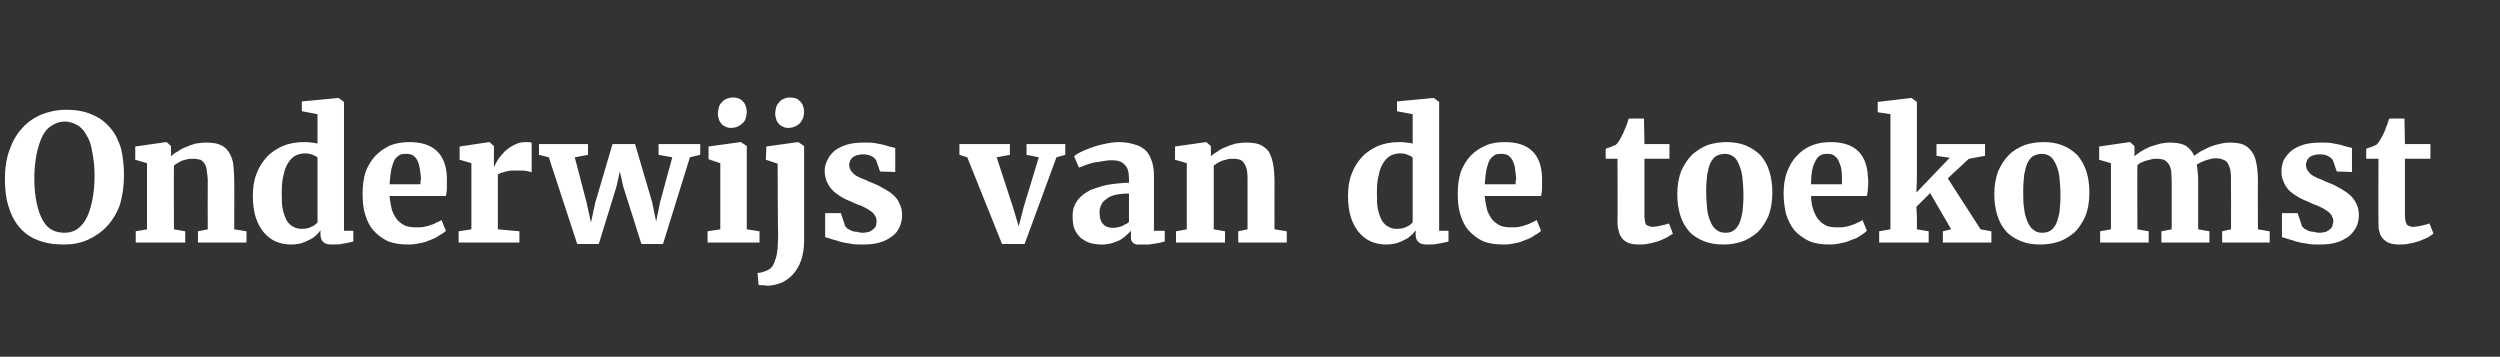 <?xml version="1.0" standalone="no"?><!DOCTYPE svg PUBLIC "-//W3C//DTD SVG 1.1//EN" "http://www.w3.org/Graphics/SVG/1.1/DTD/svg11.dtd"><svg xmlns="http://www.w3.org/2000/svg" version="1.1" width="510.2px" height="72.8px" viewBox="0 -1 510.2 72.8" style="top:-1px"><rect x="0" y="-1" width="510.2" height="72.8" fill="#333333" stroke="none"/>  <desc>Onderwijs van de toekomst</desc>  <defs/>  <g id="Polygon89527">    <path d="M 13 48.9 C 10.9 48.9 9.2 48.6 7.7 48 C 6.1 47.4 4.9 46.5 3.9 45.3 C 2.9 44.1 2.2 42.7 1.7 41 C 1.2 39.4 1 37.5 1 35.4 C 1 33.3 1.3 31.4 1.9 29.7 C 2.5 28 3.3 26.5 4.4 25.3 C 5.5 24 6.8 23.1 8.4 22.4 C 9.9 21.8 11.6 21.4 13.5 21.4 C 15.5 21.4 17.3 21.7 18.8 22.4 C 20.3 23 21.5 23.9 22.5 25.1 C 23.5 26.2 24.2 27.7 24.7 29.3 C 25.1 31 25.3 32.8 25.3 34.9 C 25.3 37 25 38.9 24.5 40.7 C 23.9 42.4 23 43.9 21.9 45.1 C 20.8 46.3 19.5 47.2 18 47.9 C 16.5 48.6 14.8 48.9 13 48.9 Z M 13.2 23.8 C 12.2 23.8 11.4 24.1 10.6 24.6 C 9.9 25 9.2 25.7 8.7 26.7 C 8.2 27.7 7.8 28.9 7.5 30.3 C 7.2 31.8 7 33.5 7 35.4 C 7 37.4 7.2 39.1 7.5 40.5 C 7.8 41.9 8.2 43 8.7 43.9 C 9.2 44.8 9.8 45.5 10.6 45.9 C 11.3 46.3 12.2 46.5 13.1 46.5 C 14.1 46.5 14.9 46.3 15.7 45.8 C 16.4 45.3 17.1 44.6 17.6 43.6 C 18.1 42.7 18.5 41.5 18.8 40 C 19.1 38.6 19.3 36.9 19.3 34.9 C 19.3 33 19.1 31.3 18.8 29.9 C 18.6 28.5 18.2 27.4 17.6 26.5 C 17.1 25.6 16.5 24.9 15.7 24.5 C 15 24.1 14.1 23.8 13.2 23.8 Z M 27.7 48.5 L 27.7 46.2 L 30 45.8 L 30 32.3 L 27.6 31.6 L 27.6 28.9 L 33.9 28 L 34 28 L 34.9 28.8 C 34.9 28.8 34.91 30.89 34.9 30.9 C 35.3 30.5 35.7 30.2 36.3 29.9 C 36.8 29.5 37.4 29.2 38 29 C 38.6 28.7 39.3 28.5 39.9 28.3 C 40.6 28.2 41.3 28.1 42 28.1 C 43.1 28.1 44.1 28.2 44.8 28.5 C 45.6 28.8 46.2 29.3 46.6 29.9 C 47.1 30.6 47.4 31.4 47.6 32.4 C 47.7 33.4 47.8 34.7 47.8 36.1 C 47.84 36.09 47.8 45.8 47.8 45.8 L 50.3 46.2 L 50.3 48.5 L 40.4 48.5 L 40.4 46.2 L 42.4 45.8 C 42.4 45.8 42.36 36.02 42.4 36 C 42.4 35.2 42.3 34.5 42.2 33.9 C 42.2 33.3 42 32.8 41.8 32.5 C 41.6 32.1 41.3 31.8 40.9 31.6 C 40.5 31.5 40 31.4 39.4 31.4 C 39 31.4 38.6 31.4 38.2 31.5 C 37.9 31.6 37.5 31.7 37.1 31.8 C 36.8 32 36.5 32.1 36.2 32.3 C 35.9 32.5 35.7 32.6 35.5 32.8 C 35.45 32.8 35.5 45.8 35.5 45.8 L 37.8 46.2 L 37.8 48.5 L 27.7 48.5 Z M 59.4 48.9 C 58.3 48.9 57.3 48.7 56.3 48.3 C 55.4 47.9 54.6 47.3 53.9 46.5 C 53.2 45.7 52.6 44.6 52.2 43.4 C 51.8 42.1 51.6 40.7 51.6 39 C 51.6 37.4 51.8 35.9 52.3 34.6 C 52.8 33.2 53.5 32.1 54.4 31.1 C 55.3 30.1 56.4 29.4 57.7 28.8 C 58.9 28.3 60.4 28 62 28 C 62.5 28 63 28 63.5 28.1 C 63.9 28.1 64.4 28.2 64.8 28.3 C 64.79 28.27 64.8 22.3 64.8 22.3 L 61.6 21.7 L 61.6 19.7 L 69 19 L 69.1 19 L 70.2 19.8 L 70.2 46.1 L 72.1 46.1 C 72.1 46.1 72.14 48.29 72.1 48.3 C 71.6 48.4 70.9 48.6 70.1 48.7 C 69.4 48.9 68.6 48.9 67.7 48.9 C 67 48.9 66.4 48.8 66 48.4 C 65.6 48.1 65.4 47.6 65.4 46.7 C 65.4 46.7 65.4 46 65.4 46 C 65.1 46.4 64.8 46.8 64.4 47.1 C 64 47.5 63.5 47.8 63 48 C 62.5 48.3 61.9 48.5 61.3 48.7 C 60.7 48.8 60.1 48.9 59.4 48.9 Z M 61.6 45.7 C 62.3 45.7 63 45.6 63.5 45.3 C 64.1 45.1 64.5 44.7 64.8 44.4 C 64.8 44.4 64.8 31.2 64.8 31.2 C 64.6 30.9 64.3 30.8 63.8 30.6 C 63.3 30.4 62.8 30.3 62.2 30.3 C 61.5 30.3 60.9 30.5 60.4 30.7 C 59.8 31 59.3 31.5 58.9 32.1 C 58.5 32.7 58.1 33.5 57.9 34.6 C 57.6 35.6 57.5 36.8 57.5 38.3 C 57.5 39.7 57.5 40.8 57.7 41.7 C 57.9 42.6 58.2 43.4 58.5 44 C 58.9 44.6 59.3 45 59.9 45.3 C 60.4 45.6 61 45.7 61.6 45.7 Z M 83.4 48.9 C 81.7 48.9 80.3 48.7 79.1 48.2 C 77.9 47.6 77 46.9 76.2 46 C 75.4 45.1 74.9 44 74.5 42.7 C 74.1 41.4 74 40 74 38.5 C 74 36.9 74.2 35.4 74.6 34.1 C 75.1 32.8 75.8 31.7 76.6 30.8 C 77.5 29.9 78.5 29.2 79.6 28.7 C 80.8 28.2 82.1 28 83.6 28 C 88.4 28 91 30.4 91.2 35.1 C 91.2 35.9 91.2 36.7 91.2 37.3 C 91.2 38 91.1 38.5 91 39 C 91 39 79.5 39 79.5 39 C 79.6 40.1 79.8 41.1 80 41.9 C 80.3 42.7 80.7 43.4 81.1 43.9 C 81.6 44.4 82.1 44.8 82.8 45.1 C 83.4 45.3 84.1 45.4 84.8 45.4 C 85.4 45.4 86 45.4 86.5 45.3 C 87 45.2 87.5 45.1 87.9 44.9 C 88.4 44.8 88.8 44.6 89.1 44.4 C 89.5 44.3 89.8 44.1 90.1 43.9 C 90.1 43.9 91 46.1 91 46.1 C 90.7 46.4 90.3 46.7 89.7 47 C 89.2 47.4 88.6 47.7 88 47.9 C 87.3 48.2 86.6 48.5 85.8 48.6 C 85 48.8 84.2 48.9 83.4 48.9 Z M 82.9 30.4 C 82.5 30.4 82 30.4 81.6 30.6 C 81.3 30.8 80.9 31.1 80.6 31.5 C 80.3 32 80.1 32.6 79.9 33.4 C 79.7 34.3 79.6 35.3 79.5 36.6 C 79.5 36.6 85.8 36.6 85.8 36.6 C 85.8 36.5 85.8 36.5 85.8 36.4 C 85.8 36.3 85.8 36.1 85.8 36 C 85.9 35.9 85.9 35.8 85.9 35.7 C 85.9 35.6 85.9 35.5 85.9 35.5 C 85.9 34.9 85.8 34.3 85.7 33.6 C 85.6 33 85.5 32.5 85.3 32 C 85.1 31.5 84.8 31.1 84.4 30.8 C 84 30.5 83.5 30.4 82.9 30.4 Z M 93.6 48.5 L 93.6 46.2 L 96.2 45.8 L 96.2 32.3 L 93.8 31.6 L 93.8 28.9 L 99.8 28 L 99.9 28 L 100.8 28.8 L 100.8 30.3 L 100.8 33 C 100.8 33 100.89 33 100.9 33 C 101 32.6 101.3 32.2 101.6 31.6 C 102 31 102.5 30.5 103 29.9 C 103.6 29.4 104.2 28.9 104.9 28.6 C 105.6 28.2 106.4 28 107.2 28 C 107.6 28 107.9 28 108 28 C 108.2 28.1 108.4 28.1 108.5 28.1 C 108.5 28.1 108.5 34.2 108.5 34.2 C 108.4 34.1 108.1 34 107.5 33.9 C 107 33.8 106.3 33.8 105.6 33.8 C 105.2 33.8 104.8 33.8 104.3 33.8 C 103.9 33.9 103.6 33.9 103.2 34 C 102.8 34.1 102.5 34.2 102.2 34.3 C 102 34.4 101.7 34.5 101.6 34.6 C 101.59 34.6 101.6 45.8 101.6 45.8 L 106 46.2 L 106 48.5 L 93.6 48.5 Z M 117.8 48.8 L 112 31.1 L 110 30.6 L 110 28.4 L 120 28.4 L 120 30.6 L 117.3 31.1 L 119.7 40.3 L 120.6 44.4 L 121.5 40.3 L 125 28.4 L 129.6 28.4 L 133.1 40.3 L 133.9 44.2 L 134.7 40.3 L 137.2 31.1 L 134.4 30.6 L 134.4 28.4 L 142.9 28.4 L 142.9 30.6 L 140.8 31.1 L 135.3 48.8 L 130.9 48.8 L 127.2 37.1 L 126.5 34 L 125.8 37.1 L 122.2 48.8 L 117.8 48.8 Z M 144.4 48.5 L 144.4 46.2 L 147 45.8 L 147 32.3 L 144.6 31.5 L 144.6 28.9 L 151.1 28 L 151.2 28 L 152.4 28.8 L 152.4 45.8 L 155 46.2 L 155 48.5 L 144.4 48.5 Z M 149.1 25.1 C 148.7 25.1 148.3 25 148 24.8 C 147.7 24.7 147.4 24.5 147.2 24.2 C 147 24 146.8 23.7 146.7 23.3 C 146.6 23 146.5 22.6 146.5 22.2 C 146.5 21.8 146.6 21.4 146.7 20.9 C 146.8 20.5 147 20.2 147.3 19.9 C 147.5 19.6 147.9 19.3 148.2 19.2 C 148.6 19 149.1 18.9 149.6 18.9 C 149.6 18.9 149.6 18.9 149.6 18.9 C 150.1 18.9 150.5 19 150.8 19.1 C 151.2 19.3 151.5 19.5 151.7 19.8 C 151.9 20 152.1 20.3 152.2 20.7 C 152.3 21 152.4 21.4 152.4 21.7 C 152.4 22.2 152.3 22.7 152.2 23.1 C 152.1 23.5 151.9 23.8 151.6 24.1 C 151.3 24.4 151 24.6 150.6 24.8 C 150.2 25 149.7 25.1 149.1 25.1 C 149.1 25.1 149.1 25.1 149.1 25.1 Z M 158.8 47.1 C 158.75 47.13 158.7 32.4 158.7 32.4 L 156.3 31.6 L 156.4 28.9 L 162.8 28 L 162.9 28 L 164.1 28.8 C 164.1 28.8 164.11 48.13 164.1 48.1 C 164.1 49.6 163.9 50.9 163.5 52.1 C 163.1 53.2 162.6 54.1 161.9 54.9 C 161.3 55.6 160.5 56.2 159.7 56.6 C 158.8 57 157.9 57.2 157 57.3 C 156.9 57.3 156.7 57.3 156.5 57.3 C 156.3 57.3 156 57.2 155.8 57.2 C 155.6 57.2 155.4 57.2 155.2 57.2 C 155 57.2 154.9 57.2 154.8 57.1 C 154.8 57.1 154.6 54.7 154.6 54.7 C 154.7 54.7 155 54.7 155.4 54.6 C 155.7 54.5 156 54.4 156.3 54.3 C 156.8 54.1 157.3 53.8 157.6 53.4 C 157.9 52.9 158.1 52.4 158.3 51.8 C 158.5 51.2 158.6 50.5 158.7 49.7 C 158.7 48.9 158.8 48.1 158.8 47.1 Z M 160.8 25.1 C 160.4 25.1 160 25 159.7 24.8 C 159.4 24.7 159.1 24.5 158.9 24.2 C 158.7 24 158.5 23.7 158.4 23.3 C 158.3 23 158.2 22.6 158.2 22.2 C 158.2 21.8 158.3 21.4 158.4 20.9 C 158.5 20.5 158.7 20.2 159 19.9 C 159.2 19.6 159.5 19.3 159.9 19.2 C 160.3 19 160.7 18.9 161.2 18.9 C 161.2 18.9 161.3 18.9 161.3 18.9 C 161.7 18.9 162.2 19 162.5 19.1 C 162.9 19.3 163.1 19.5 163.4 19.8 C 163.6 20 163.8 20.3 163.9 20.7 C 164 21 164.1 21.4 164.1 21.7 C 164.1 22.2 164 22.7 163.9 23.1 C 163.7 23.5 163.5 23.8 163.3 24.1 C 163 24.4 162.7 24.6 162.3 24.8 C 161.8 25 161.4 25.1 160.8 25.1 C 160.8 25.1 160.8 25.1 160.8 25.1 Z M 168.4 47.4 C 168.39 47.39 168.4 42.5 168.4 42.5 L 171.6 42.5 C 171.6 42.5 172.54 45.2 172.5 45.2 C 172.6 45.3 172.8 45.5 173 45.7 C 173.2 45.8 173.5 45.9 173.8 46.1 C 174.1 46.2 174.4 46.3 174.8 46.3 C 175.2 46.4 175.6 46.5 176 46.5 C 176.6 46.5 177 46.4 177.4 46.3 C 177.8 46.1 178.1 45.9 178.3 45.7 C 178.5 45.5 178.7 45.3 178.8 45 C 178.8 44.7 178.9 44.4 178.9 44.2 C 178.9 43.7 178.8 43.3 178.5 42.9 C 178.3 42.5 177.9 42.2 177.4 41.9 C 177 41.6 176.4 41.3 175.8 41 C 175.1 40.8 174.4 40.5 173.6 40.1 C 172.8 39.8 172 39.4 171.4 39 C 170.8 38.6 170.2 38.2 169.8 37.7 C 169.3 37.2 169 36.6 168.7 36 C 168.5 35.4 168.3 34.7 168.3 33.9 C 168.3 33.1 168.5 32.3 168.9 31.6 C 169.2 30.9 169.7 30.3 170.4 29.7 C 171.1 29.2 171.9 28.8 172.9 28.5 C 173.9 28.2 175.1 28.1 176.4 28.1 C 177.2 28.1 177.9 28.1 178.5 28.2 C 179.1 28.3 179.6 28.4 180.1 28.5 C 180.6 28.6 181.1 28.8 181.5 28.9 C 181.9 29 182.3 29.1 182.7 29.2 C 182.68 29.22 182.7 34.1 182.7 34.1 L 179.6 34 C 179.6 34 178.8 31.68 178.8 31.7 C 178.6 31.4 178.3 31.1 177.9 30.9 C 177.4 30.6 176.8 30.5 176.1 30.5 C 175.6 30.5 175.2 30.6 174.8 30.7 C 174.4 30.8 174.2 31 173.9 31.2 C 173.7 31.4 173.6 31.6 173.5 31.8 C 173.4 32.1 173.3 32.3 173.3 32.5 C 173.3 33.2 173.5 33.7 173.8 34 C 174.1 34.4 174.5 34.8 175 35 C 175.5 35.3 176 35.5 176.6 35.7 C 177.2 36 177.7 36.2 178.2 36.4 C 179 36.7 179.7 37.1 180.4 37.5 C 181.1 37.9 181.8 38.3 182.3 38.8 C 182.9 39.3 183.3 39.9 183.6 40.6 C 183.9 41.2 184.1 42 184.1 42.9 C 184.1 43.8 183.9 44.6 183.6 45.3 C 183.3 46 182.8 46.7 182.1 47.2 C 181.4 47.7 180.6 48.2 179.5 48.5 C 178.5 48.8 177.3 48.9 176 48.9 C 175.1 48.9 174.2 48.9 173.4 48.7 C 172.7 48.6 172 48.5 171.4 48.3 C 170.7 48.1 170.2 47.9 169.7 47.8 C 169.2 47.6 168.8 47.5 168.4 47.4 Z M 204.5 48.8 L 197.4 31.1 L 195.8 30.6 L 195.8 28.4 L 206.1 28.4 L 206.1 30.6 L 203.4 31.1 L 206.7 41.2 L 207.9 45.2 L 208.9 41.3 L 212 31.1 L 209.5 30.6 L 209.5 28.4 L 217.4 28.4 L 217.4 30.6 L 215.6 31.1 L 209.1 48.8 L 204.5 48.8 Z M 218.9 43.2 C 218.9 42.3 219 41.5 219.3 40.9 C 219.6 40.2 220.1 39.6 220.6 39.1 C 221.1 38.6 221.8 38.2 222.5 37.8 C 223.3 37.5 224.1 37.2 224.9 37 C 225.8 36.7 226.7 36.6 227.6 36.5 C 228.5 36.4 229.4 36.3 230.4 36.3 C 230.4 36.3 230.4 35.4 230.4 35.4 C 230.4 34.1 230.1 33.1 229.5 32.6 C 229 32 228.1 31.7 226.9 31.7 C 226.2 31.7 225.6 31.8 225 31.9 C 224.3 32 223.7 32.1 223.1 32.2 C 222.5 32.4 222 32.5 221.5 32.7 C 221 32.9 220.6 33.1 220.2 33.2 C 220.22 33.24 220.2 33.2 220.2 33.2 C 220.2 33.2 219.17 30.89 219.2 30.9 C 219.4 30.7 219.8 30.4 220.4 30.1 C 221 29.8 221.7 29.5 222.5 29.2 C 223.3 28.9 224.3 28.6 225.3 28.4 C 226.2 28.2 227.3 28 228.3 28 C 229.6 28 230.7 28.2 231.6 28.5 C 232.5 28.7 233.3 29.2 233.9 29.8 C 234.4 30.3 234.8 31.1 235.1 32 C 235.4 32.9 235.5 33.9 235.5 35.2 C 235.5 35.16 235.5 46.1 235.5 46.1 L 237.7 46.1 C 237.7 46.1 237.68 48.29 237.7 48.3 C 237.5 48.3 237.2 48.4 236.9 48.5 C 236.5 48.6 236.2 48.6 235.8 48.7 C 235.4 48.8 234.9 48.8 234.5 48.9 C 234 48.9 233.6 48.9 233.1 48.9 C 232.7 48.9 232.3 48.9 232 48.9 C 231.7 48.8 231.5 48.8 231.3 48.6 C 231.1 48.5 231 48.3 230.9 48.1 C 230.8 47.8 230.8 47.5 230.8 47.1 C 230.8 47.1 230.8 46.1 230.8 46.1 C 230.6 46.3 230.3 46.6 229.9 47 C 229.6 47.3 229.2 47.6 228.7 47.9 C 228.2 48.2 227.6 48.4 227 48.6 C 226.3 48.8 225.6 48.9 224.9 48.9 C 224 48.9 223.3 48.8 222.5 48.6 C 221.8 48.4 221.2 48 220.6 47.6 C 220.1 47.1 219.6 46.5 219.3 45.8 C 219 45 218.9 44.2 218.9 43.2 Z M 227.2 45.5 C 227.4 45.5 227.7 45.5 227.9 45.4 C 228.2 45.4 228.5 45.3 228.8 45.2 C 229.1 45.1 229.3 45 229.6 44.8 C 229.9 44.7 230.2 44.5 230.4 44.3 C 230.4 44.3 230.4 38.5 230.4 38.5 C 229.2 38.5 228.3 38.6 227.5 38.8 C 226.7 39 226.1 39.3 225.7 39.7 C 225.2 40 224.9 40.4 224.7 40.9 C 224.5 41.3 224.4 41.8 224.4 42.3 C 224.4 43.4 224.6 44.2 225.1 44.7 C 225.6 45.3 226.3 45.5 227.2 45.5 Z M 240 48.5 L 240 46.2 L 242.2 45.8 L 242.2 32.3 L 239.8 31.6 L 239.8 28.9 L 246.1 28 L 246.2 28 L 247.1 28.8 C 247.1 28.8 247.15 30.89 247.1 30.9 C 247.5 30.5 248 30.2 248.5 29.9 C 249 29.5 249.6 29.2 250.2 29 C 250.8 28.7 251.5 28.5 252.2 28.3 C 252.9 28.2 253.5 28.1 254.2 28.1 C 255.4 28.1 256.3 28.2 257.1 28.5 C 257.8 28.8 258.4 29.3 258.9 29.9 C 259.3 30.6 259.6 31.4 259.8 32.4 C 260 33.4 260.1 34.7 260.1 36.1 C 260.08 36.09 260.1 45.8 260.1 45.8 L 262.6 46.2 L 262.6 48.5 L 252.7 48.5 L 252.7 46.2 L 254.6 45.8 C 254.6 45.8 254.6 36.02 254.6 36 C 254.6 35.2 254.6 34.5 254.5 33.9 C 254.4 33.3 254.2 32.8 254 32.5 C 253.8 32.1 253.5 31.8 253.1 31.6 C 252.8 31.5 252.3 31.4 251.7 31.4 C 251.3 31.4 250.9 31.4 250.5 31.5 C 250.1 31.6 249.7 31.7 249.4 31.8 C 249 32 248.7 32.1 248.4 32.3 C 248.2 32.5 247.9 32.6 247.7 32.8 C 247.69 32.8 247.7 45.8 247.7 45.8 L 250 46.2 L 250 48.5 L 240 48.5 Z M 282.9 48.9 C 281.8 48.9 280.8 48.7 279.8 48.3 C 278.9 47.9 278.1 47.3 277.4 46.5 C 276.7 45.7 276.1 44.6 275.7 43.4 C 275.3 42.1 275.1 40.7 275.1 39 C 275.1 37.4 275.3 35.9 275.8 34.6 C 276.3 33.2 277 32.1 277.9 31.1 C 278.8 30.1 279.9 29.4 281.2 28.8 C 282.4 28.3 283.9 28 285.5 28 C 286 28 286.5 28 287 28.1 C 287.4 28.1 287.9 28.2 288.3 28.3 C 288.29 28.27 288.3 22.3 288.3 22.3 L 285.1 21.7 L 285.1 19.7 L 292.5 19 L 292.6 19 L 293.7 19.8 L 293.7 46.1 L 295.6 46.1 C 295.6 46.1 295.64 48.29 295.6 48.3 C 295.1 48.4 294.4 48.6 293.6 48.7 C 292.9 48.9 292.1 48.9 291.2 48.9 C 290.5 48.9 289.9 48.8 289.5 48.4 C 289.1 48.1 288.9 47.6 288.9 46.7 C 288.9 46.7 288.9 46 288.9 46 C 288.6 46.4 288.3 46.8 287.9 47.1 C 287.5 47.5 287 47.8 286.5 48 C 286 48.3 285.4 48.5 284.8 48.7 C 284.2 48.8 283.6 48.9 282.9 48.9 Z M 285.1 45.7 C 285.8 45.7 286.5 45.6 287 45.3 C 287.6 45.1 288 44.7 288.3 44.4 C 288.3 44.4 288.3 31.2 288.3 31.2 C 288.1 30.9 287.8 30.8 287.3 30.6 C 286.9 30.4 286.3 30.3 285.7 30.3 C 285 30.3 284.4 30.5 283.9 30.7 C 283.3 31 282.8 31.5 282.4 32.1 C 282 32.7 281.6 33.5 281.4 34.6 C 281.1 35.6 281 36.8 281 38.3 C 281 39.7 281 40.8 281.2 41.7 C 281.4 42.6 281.7 43.4 282 44 C 282.4 44.6 282.8 45 283.4 45.3 C 283.9 45.6 284.5 45.7 285.1 45.7 Z M 306.9 48.9 C 305.2 48.9 303.8 48.7 302.6 48.2 C 301.4 47.6 300.5 46.9 299.7 46 C 298.9 45.1 298.4 44 298 42.7 C 297.6 41.4 297.5 40 297.5 38.5 C 297.5 36.9 297.7 35.4 298.1 34.1 C 298.6 32.8 299.3 31.7 300.1 30.8 C 301 29.9 302 29.2 303.2 28.7 C 304.3 28.2 305.6 28 307.1 28 C 312 28 314.5 30.4 314.7 35.1 C 314.7 35.9 314.7 36.7 314.7 37.3 C 314.7 38 314.6 38.5 314.5 39 C 314.5 39 303 39 303 39 C 303.1 40.1 303.3 41.1 303.5 41.9 C 303.8 42.7 304.2 43.4 304.6 43.9 C 305.1 44.4 305.6 44.8 306.3 45.1 C 306.9 45.3 307.6 45.4 308.3 45.4 C 308.9 45.4 309.5 45.4 310 45.3 C 310.5 45.2 311 45.1 311.4 44.9 C 311.9 44.8 312.3 44.6 312.6 44.4 C 313 44.3 313.3 44.1 313.6 43.9 C 313.6 43.9 314.5 46.1 314.5 46.1 C 314.2 46.4 313.8 46.7 313.2 47 C 312.7 47.4 312.1 47.7 311.5 47.9 C 310.8 48.2 310.1 48.5 309.3 48.6 C 308.5 48.8 307.7 48.9 306.9 48.9 Z M 306.4 30.4 C 306 30.4 305.5 30.4 305.1 30.6 C 304.8 30.8 304.4 31.1 304.1 31.5 C 303.8 32 303.6 32.6 303.4 33.4 C 303.2 34.3 303.1 35.3 303 36.6 C 303 36.6 309.3 36.6 309.3 36.6 C 309.3 36.5 309.3 36.5 309.3 36.4 C 309.3 36.3 309.3 36.1 309.3 36 C 309.4 35.9 309.4 35.8 309.4 35.7 C 309.4 35.6 309.4 35.5 309.4 35.5 C 309.4 34.9 309.3 34.3 309.2 33.6 C 309.2 33 309 32.5 308.8 32 C 308.6 31.5 308.3 31.1 307.9 30.8 C 307.5 30.5 307 30.4 306.4 30.4 Z M 330.1 44.3 C 330.15 44.3 330.1 31.4 330.1 31.4 L 327.7 31.4 C 327.7 31.4 327.67 29.36 327.7 29.4 C 327.8 29.3 327.9 29.3 328.1 29.2 C 328.3 29.1 328.5 29.1 328.7 29 C 329 28.9 329.2 28.8 329.3 28.7 C 329.5 28.7 329.6 28.6 329.7 28.6 C 330.1 28.3 330.5 27.7 330.9 26.9 C 331 26.6 331.2 26.4 331.3 26.1 C 331.4 25.8 331.6 25.4 331.7 25.1 C 331.9 24.7 332 24.4 332.1 24.1 C 332.2 23.7 332.3 23.4 332.4 23.2 C 332.4 23.17 335.5 23.2 335.5 23.2 L 335.6 28.4 L 340.7 28.4 L 340.7 31.4 L 335.6 31.4 C 335.6 31.4 335.58 41.1 335.6 41.1 C 335.6 42 335.6 42.8 335.6 43.3 C 335.7 43.9 335.7 44.3 335.8 44.6 C 335.9 44.9 336.1 45 336.4 45.1 C 336.6 45.2 336.9 45.3 337.3 45.3 C 337.3 45.3 337.3 45.3 337.3 45.3 C 337.6 45.3 337.9 45.2 338.2 45.2 C 338.5 45.1 338.8 45.1 339.1 45 C 339.4 44.9 339.7 44.9 340 44.8 C 340.2 44.7 340.4 44.7 340.6 44.6 C 340.59 44.6 340.6 44.6 340.6 44.6 C 340.6 44.6 341.43 46.66 341.4 46.7 C 341.1 46.9 340.6 47.2 340.1 47.5 C 339.6 47.7 339.1 48 338.5 48.2 C 337.8 48.4 337.2 48.6 336.5 48.7 C 335.8 48.9 335.1 48.9 334.4 48.9 C 334.4 48.9 334.4 48.9 334.4 48.9 C 333.6 48.9 333 48.8 332.4 48.6 C 331.9 48.4 331.4 48.1 331.1 47.7 C 330.8 47.3 330.5 46.9 330.4 46.3 C 330.2 45.7 330.1 45.1 330.1 44.3 Z M 342.3 38.6 C 342.3 36.8 342.6 35.2 343.1 33.9 C 343.7 32.6 344.4 31.5 345.3 30.6 C 346.3 29.7 347.3 29.1 348.5 28.6 C 349.7 28.2 351 28 352.3 28 C 353.8 28 355.1 28.2 356.3 28.7 C 357.5 29.2 358.5 29.9 359.3 30.7 C 360.1 31.6 360.7 32.7 361.1 34 C 361.5 35.3 361.7 36.7 361.7 38.3 C 361.7 40.2 361.4 41.8 360.9 43.1 C 360.3 44.4 359.6 45.5 358.7 46.4 C 357.7 47.2 356.7 47.9 355.5 48.3 C 354.3 48.7 353.1 48.9 351.8 48.9 C 350.2 48.9 348.9 48.7 347.7 48.2 C 346.5 47.7 345.5 47.1 344.7 46.2 C 343.9 45.3 343.3 44.2 342.9 42.9 C 342.5 41.6 342.3 40.2 342.3 38.6 Z M 352.1 46.5 C 352.7 46.5 353.3 46.4 353.7 46.1 C 354.2 45.8 354.6 45.3 354.9 44.7 C 355.2 44.1 355.4 43.3 355.6 42.3 C 355.7 41.4 355.8 40.2 355.8 38.9 C 355.8 37.5 355.7 36.3 355.6 35.3 C 355.5 34.2 355.2 33.3 354.9 32.6 C 354.6 31.9 354.3 31.3 353.8 31 C 353.3 30.6 352.7 30.4 352 30.4 C 351.3 30.4 350.8 30.6 350.3 30.8 C 349.8 31.1 349.4 31.6 349.1 32.2 C 348.8 32.8 348.6 33.6 348.4 34.6 C 348.3 35.5 348.2 36.7 348.2 38 C 348.2 39.4 348.3 40.6 348.4 41.7 C 348.5 42.7 348.8 43.6 349.1 44.3 C 349.4 45 349.8 45.6 350.3 45.9 C 350.8 46.3 351.3 46.5 352.1 46.5 Z M 373.4 48.9 C 371.8 48.9 370.4 48.7 369.2 48.2 C 368 47.6 367 46.9 366.2 46 C 365.5 45.1 364.9 44 364.5 42.7 C 364.2 41.4 364 40 364 38.5 C 364 36.9 364.2 35.4 364.7 34.1 C 365.2 32.8 365.8 31.7 366.7 30.8 C 367.5 29.9 368.5 29.2 369.7 28.7 C 370.9 28.2 372.2 28 373.6 28 C 378.5 28 381 30.4 381.2 35.1 C 381.3 35.9 381.3 36.7 381.2 37.3 C 381.2 38 381.1 38.5 381 39 C 381 39 369.6 39 369.6 39 C 369.6 40.1 369.8 41.1 370.1 41.9 C 370.4 42.7 370.7 43.4 371.2 43.9 C 371.6 44.4 372.2 44.8 372.8 45.1 C 373.4 45.3 374.1 45.4 374.9 45.4 C 375.5 45.4 376 45.4 376.5 45.3 C 377.1 45.2 377.5 45.1 378 44.9 C 378.4 44.8 378.8 44.6 379.2 44.4 C 379.5 44.3 379.8 44.1 380.1 43.9 C 380.1 43.9 381 46.1 381 46.1 C 380.7 46.4 380.3 46.7 379.8 47 C 379.3 47.4 378.7 47.7 378 47.9 C 377.3 48.2 376.6 48.5 375.8 48.6 C 375 48.8 374.2 48.9 373.4 48.9 Z M 373 30.4 C 372.5 30.4 372.1 30.4 371.7 30.6 C 371.3 30.8 370.9 31.1 370.7 31.5 C 370.4 32 370.1 32.6 369.9 33.4 C 369.7 34.3 369.6 35.3 369.6 36.6 C 369.6 36.6 375.9 36.6 375.9 36.6 C 375.9 36.5 375.9 36.5 375.9 36.4 C 375.9 36.3 375.9 36.1 375.9 36 C 375.9 35.9 375.9 35.8 375.9 35.7 C 375.9 35.6 375.9 35.5 375.9 35.5 C 375.9 34.9 375.9 34.3 375.8 33.6 C 375.7 33 375.5 32.5 375.3 32 C 375.1 31.5 374.8 31.1 374.4 30.8 C 374 30.5 373.6 30.4 373 30.4 Z M 383.5 48.5 L 383.5 46.2 L 385.8 45.8 L 385.8 22.3 L 383.2 21.9 L 383.2 19.8 L 390 19 L 390.1 19 L 391.2 19.8 L 391.2 35.5 L 391.1 38.3 L 397.9 31.2 L 395.2 30.8 L 395.2 28.4 L 405.1 28.4 L 405.1 30.8 L 401.8 31.4 L 397.5 35.4 L 404.2 45.8 L 406.4 46.2 L 406.4 48.5 L 396.5 48.5 L 396.5 46.2 L 398.2 45.8 L 393.9 38.4 L 391.1 41.2 L 391.2 43.3 L 391.2 45.8 L 393.6 46.2 L 393.6 48.5 L 383.5 48.5 Z M 407 38.6 C 407 36.8 407.3 35.2 407.8 33.9 C 408.4 32.6 409.1 31.5 410 30.6 C 410.9 29.7 412 29.1 413.2 28.6 C 414.4 28.2 415.7 28 417 28 C 418.5 28 419.8 28.2 421 28.7 C 422.2 29.2 423.2 29.9 424 30.7 C 424.7 31.6 425.4 32.7 425.8 34 C 426.2 35.3 426.4 36.7 426.4 38.3 C 426.4 40.2 426.1 41.8 425.6 43.1 C 425 44.4 424.3 45.5 423.4 46.4 C 422.4 47.2 421.4 47.9 420.2 48.3 C 419 48.7 417.7 48.9 416.4 48.9 C 414.9 48.9 413.6 48.7 412.4 48.2 C 411.2 47.7 410.2 47.1 409.4 46.2 C 408.6 45.3 408 44.2 407.6 42.9 C 407.2 41.6 407 40.2 407 38.6 Z M 416.7 46.5 C 417.4 46.5 417.9 46.4 418.4 46.1 C 418.9 45.8 419.3 45.3 419.6 44.7 C 419.9 44.1 420.1 43.3 420.3 42.3 C 420.4 41.4 420.5 40.2 420.5 38.9 C 420.5 37.5 420.4 36.3 420.3 35.3 C 420.2 34.2 419.9 33.3 419.6 32.6 C 419.3 31.9 418.9 31.3 418.5 31 C 418 30.6 417.4 30.4 416.7 30.4 C 416 30.4 415.5 30.6 415 30.8 C 414.5 31.1 414.1 31.6 413.8 32.2 C 413.5 32.8 413.3 33.6 413.1 34.6 C 413 35.5 412.9 36.7 412.9 38 C 412.9 39.4 412.9 40.6 413.1 41.7 C 413.2 42.7 413.5 43.6 413.8 44.3 C 414.1 45 414.5 45.6 415 45.9 C 415.4 46.3 416 46.5 416.7 46.5 Z M 428.6 48.5 L 428.6 46.2 L 430.8 45.8 L 430.8 32.3 L 428.4 31.6 L 428.4 28.9 L 434.6 28 L 434.7 28 L 435.6 28.8 C 435.6 28.8 435.62 30.89 435.6 30.9 C 436 30.5 436.5 30.2 437.1 29.8 C 437.6 29.5 438.2 29.2 438.9 28.9 C 439.5 28.7 440.2 28.5 440.9 28.3 C 441.6 28.2 442.2 28.1 442.8 28.1 C 444.2 28.1 445.2 28.3 446 28.7 C 446.8 29.2 447.4 29.9 447.8 30.8 C 448.2 30.5 448.6 30.2 449.1 29.9 C 449.7 29.6 450.3 29.3 450.9 29 C 451.5 28.8 452.2 28.5 452.9 28.4 C 453.6 28.2 454.3 28.1 455 28.1 C 456.1 28.1 457 28.2 457.8 28.5 C 458.5 28.8 459.1 29.3 459.5 29.9 C 460 30.5 460.3 31.3 460.5 32.4 C 460.7 33.4 460.8 34.6 460.8 36.1 C 460.76 36.06 460.8 45.8 460.8 45.8 L 463.2 46.2 L 463.2 48.5 L 453.5 48.5 L 453.5 46.2 L 455.3 45.8 C 455.3 45.8 455.34 36.21 455.3 36.2 C 455.3 35.3 455.3 34.5 455.2 33.9 C 455.1 33.3 454.9 32.8 454.7 32.4 C 454.5 32 454.1 31.7 453.7 31.6 C 453.3 31.4 452.8 31.3 452.2 31.3 C 452 31.3 451.6 31.3 451.3 31.4 C 450.9 31.5 450.6 31.6 450.2 31.7 C 449.9 31.8 449.5 32 449.2 32.1 C 448.9 32.3 448.6 32.4 448.3 32.6 C 448.4 33.1 448.5 33.6 448.5 34.2 C 448.6 34.8 448.6 35.4 448.6 36.1 C 448.59 36.09 448.6 45.8 448.6 45.8 L 450.9 46.2 L 450.9 48.5 L 441.1 48.5 L 441.1 46.2 L 443.2 45.8 C 443.2 45.8 443.2 36.02 443.2 36 C 443.2 35.2 443.1 34.5 443.1 33.9 C 443 33.3 442.8 32.8 442.6 32.5 C 442.3 32.1 442 31.8 441.6 31.6 C 441.2 31.5 440.8 31.4 440.2 31.4 C 439.8 31.4 439.4 31.4 439.1 31.5 C 438.7 31.6 438.3 31.7 437.9 31.8 C 437.6 31.9 437.2 32.1 436.9 32.2 C 436.6 32.4 436.4 32.5 436.2 32.7 C 436.16 32.7 436.2 45.8 436.2 45.8 L 438.5 46.2 L 438.5 48.5 L 428.6 48.5 Z M 465.7 47.4 C 465.68 47.39 465.7 42.5 465.7 42.5 L 468.9 42.5 C 468.9 42.5 469.83 45.2 469.8 45.2 C 469.9 45.3 470.1 45.5 470.3 45.7 C 470.5 45.8 470.8 45.9 471.1 46.1 C 471.4 46.2 471.7 46.3 472.1 46.3 C 472.5 46.4 472.9 46.5 473.3 46.5 C 473.9 46.5 474.3 46.4 474.7 46.3 C 475.1 46.1 475.4 45.9 475.6 45.7 C 475.8 45.5 476 45.3 476 45 C 476.1 44.7 476.2 44.4 476.2 44.2 C 476.2 43.7 476 43.3 475.8 42.9 C 475.5 42.5 475.2 42.2 474.7 41.9 C 474.3 41.6 473.7 41.3 473 41 C 472.4 40.8 471.7 40.5 470.9 40.1 C 470.1 39.8 469.3 39.4 468.7 39 C 468 38.6 467.5 38.2 467 37.7 C 466.6 37.2 466.2 36.6 466 36 C 465.7 35.4 465.6 34.7 465.6 33.9 C 465.6 33.1 465.8 32.3 466.1 31.6 C 466.5 30.9 467 30.3 467.7 29.7 C 468.4 29.2 469.2 28.8 470.2 28.5 C 471.2 28.2 472.4 28.1 473.7 28.1 C 474.5 28.1 475.2 28.1 475.8 28.2 C 476.4 28.3 476.9 28.4 477.4 28.5 C 477.9 28.6 478.4 28.8 478.8 28.9 C 479.2 29 479.6 29.1 480 29.2 C 479.97 29.22 480 34.1 480 34.1 L 476.9 34 C 476.9 34 476.08 31.68 476.1 31.7 C 475.9 31.4 475.6 31.1 475.2 30.9 C 474.7 30.6 474.1 30.5 473.4 30.5 C 472.9 30.5 472.4 30.6 472.1 30.7 C 471.7 30.8 471.4 31 471.2 31.2 C 471 31.4 470.9 31.6 470.8 31.8 C 470.7 32.1 470.6 32.3 470.6 32.5 C 470.6 33.2 470.8 33.7 471.1 34 C 471.4 34.4 471.8 34.8 472.3 35 C 472.8 35.3 473.3 35.5 473.9 35.7 C 474.4 36 475 36.2 475.5 36.4 C 476.3 36.7 477 37.1 477.7 37.5 C 478.4 37.9 479 38.3 479.6 38.8 C 480.1 39.3 480.6 39.9 480.9 40.6 C 481.2 41.2 481.4 42 481.4 42.9 C 481.4 43.8 481.2 44.6 480.9 45.3 C 480.5 46 480 46.7 479.4 47.2 C 478.7 47.7 477.8 48.2 476.8 48.5 C 475.8 48.8 474.6 48.9 473.3 48.9 C 472.3 48.9 471.5 48.9 470.7 48.7 C 470 48.6 469.3 48.5 468.6 48.3 C 468 48.1 467.5 47.9 467 47.8 C 466.5 47.6 466 47.5 465.7 47.4 Z M 485.4 44.3 C 485.36 44.3 485.4 31.4 485.4 31.4 L 482.9 31.4 C 482.9 31.4 482.89 29.36 482.9 29.4 C 483 29.3 483.1 29.3 483.3 29.2 C 483.5 29.1 483.7 29.1 484 29 C 484.2 28.9 484.4 28.8 484.6 28.7 C 484.7 28.7 484.8 28.6 484.9 28.6 C 485.3 28.3 485.7 27.7 486.1 26.9 C 486.3 26.6 486.4 26.4 486.5 26.1 C 486.7 25.8 486.8 25.4 486.9 25.1 C 487.1 24.7 487.2 24.4 487.3 24.1 C 487.4 23.7 487.5 23.4 487.6 23.2 C 487.61 23.17 490.7 23.2 490.7 23.2 L 490.8 28.4 L 496 28.4 L 496 31.4 L 490.8 31.4 C 490.8 31.4 490.8 41.1 490.8 41.1 C 490.8 42 490.8 42.8 490.8 43.3 C 490.9 43.9 490.9 44.3 491.1 44.6 C 491.2 44.9 491.3 45 491.6 45.1 C 491.8 45.2 492.1 45.3 492.5 45.3 C 492.5 45.3 492.6 45.3 492.6 45.3 C 492.8 45.3 493.1 45.2 493.4 45.2 C 493.8 45.1 494.1 45.1 494.4 45 C 494.7 44.9 494.9 44.9 495.2 44.8 C 495.4 44.7 495.6 44.7 495.8 44.6 C 495.81 44.6 495.8 44.6 495.8 44.6 C 495.8 44.6 496.65 46.66 496.6 46.7 C 496.3 46.9 495.9 47.2 495.4 47.5 C 494.8 47.7 494.3 48 493.7 48.2 C 493.1 48.4 492.4 48.6 491.7 48.7 C 491 48.9 490.3 48.9 489.7 48.9 C 489.7 48.9 489.6 48.9 489.6 48.9 C 488.8 48.9 488.2 48.8 487.6 48.6 C 487.1 48.4 486.7 48.1 486.3 47.7 C 486 47.3 485.7 46.9 485.6 46.3 C 485.4 45.7 485.4 45.1 485.4 44.3 Z " stroke="none" fill="#fff"/>  </g></svg>